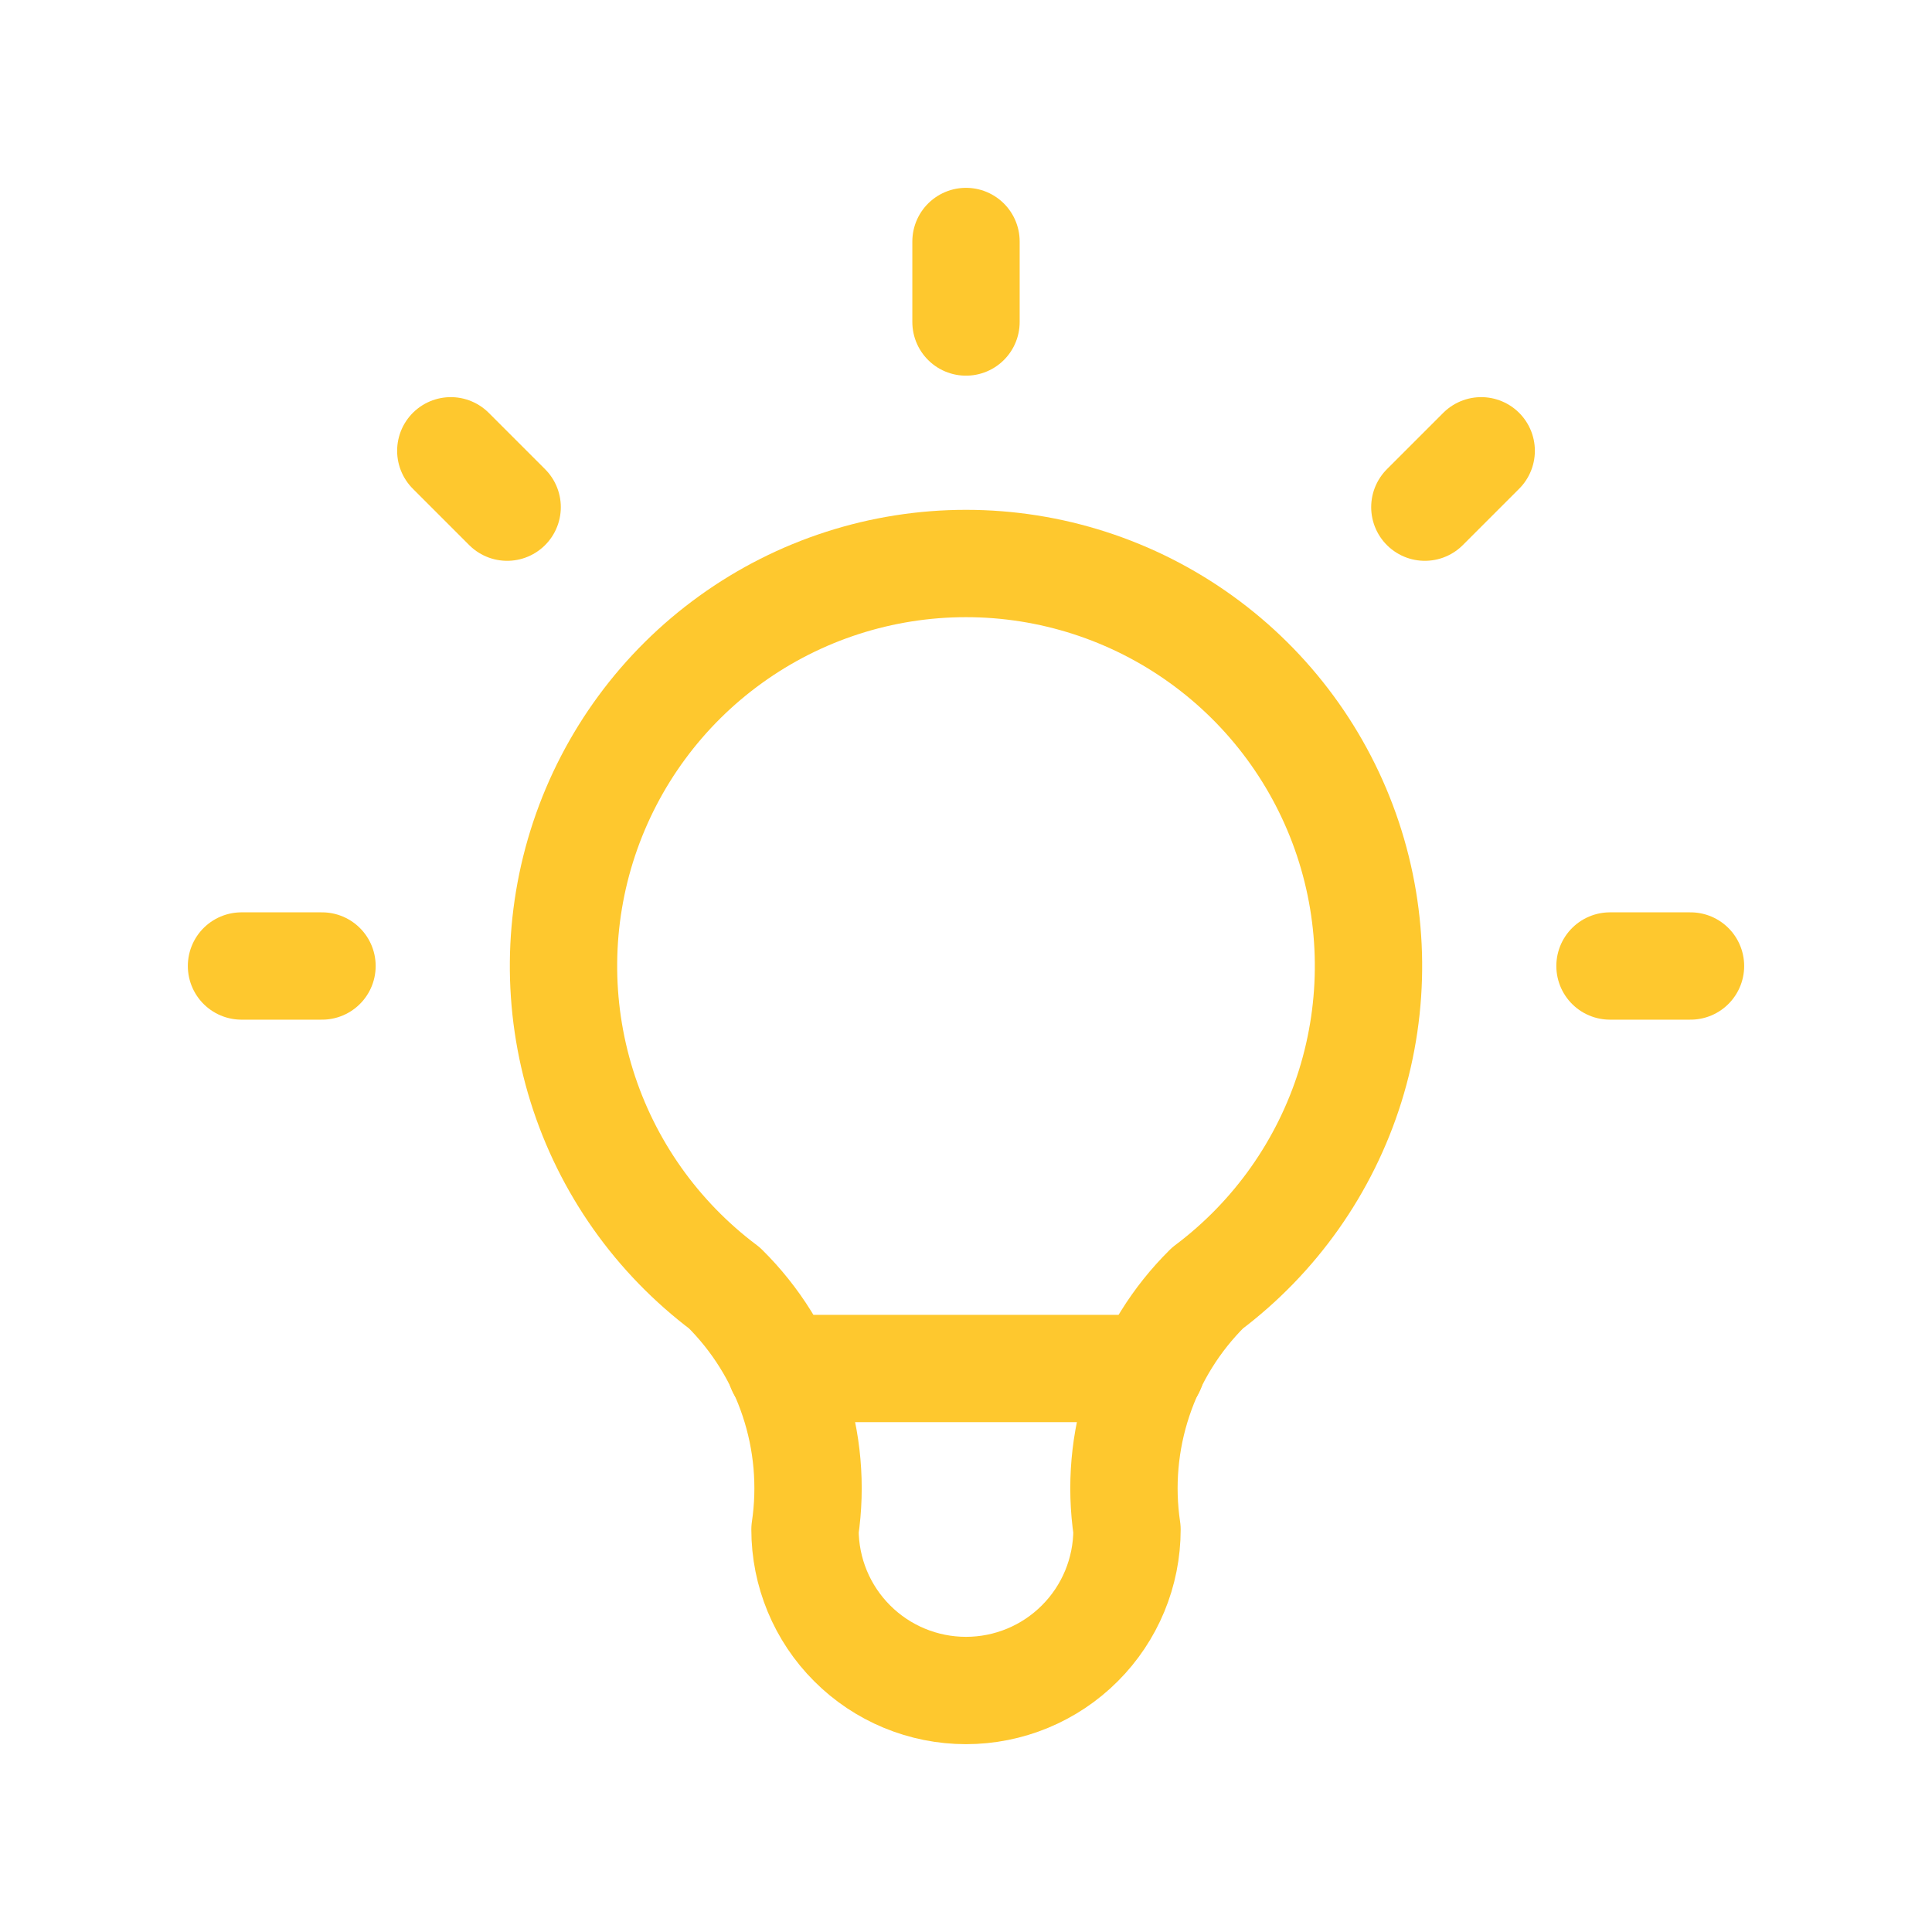 <svg width="36" height="36" viewBox="0 0 36 36" fill="none" xmlns="http://www.w3.org/2000/svg">
<g clip-path="url(#clip0_801_106)">
<path d="M4.5 18H6M18 4.5V6M30 18H31.5M8.4 8.4L9.45 9.45M27.6 8.4L26.55 9.45" stroke="#FEC82E" stroke-width="2" stroke-linecap="round" stroke-linejoin="round"/>
<path d="M13.5 24C12.241 23.055 11.31 21.739 10.841 20.236C10.372 18.734 10.387 17.122 10.885 15.628C11.383 14.135 12.338 12.836 13.615 11.916C14.892 10.995 16.426 10.5 18 10.5C19.574 10.5 21.108 10.995 22.385 11.916C23.662 12.836 24.617 14.135 25.115 15.628C25.613 17.122 25.628 18.734 25.159 20.236C24.689 21.739 23.759 23.055 22.5 24C21.914 24.58 21.473 25.289 21.213 26.071C20.952 26.853 20.879 27.685 21 28.5C21 29.296 20.684 30.059 20.121 30.621C19.559 31.184 18.796 31.5 18 31.5C17.204 31.5 16.441 31.184 15.879 30.621C15.316 30.059 15 29.296 15 28.5C15.121 27.685 15.048 26.853 14.787 26.071C14.527 25.289 14.086 24.58 13.5 24Z" stroke="#FEC82E" stroke-width="2" stroke-linecap="round" stroke-linejoin="round"/>
<path d="M14.55 25.5H21.45" stroke="#FEC82E" stroke-width="2" stroke-linecap="round" stroke-linejoin="round"/>
</g>
<defs>
<clipPath id="clip0_801_106">
<rect width="36" height="36" fill="white"/>
</clipPath>
</defs>
</svg>
